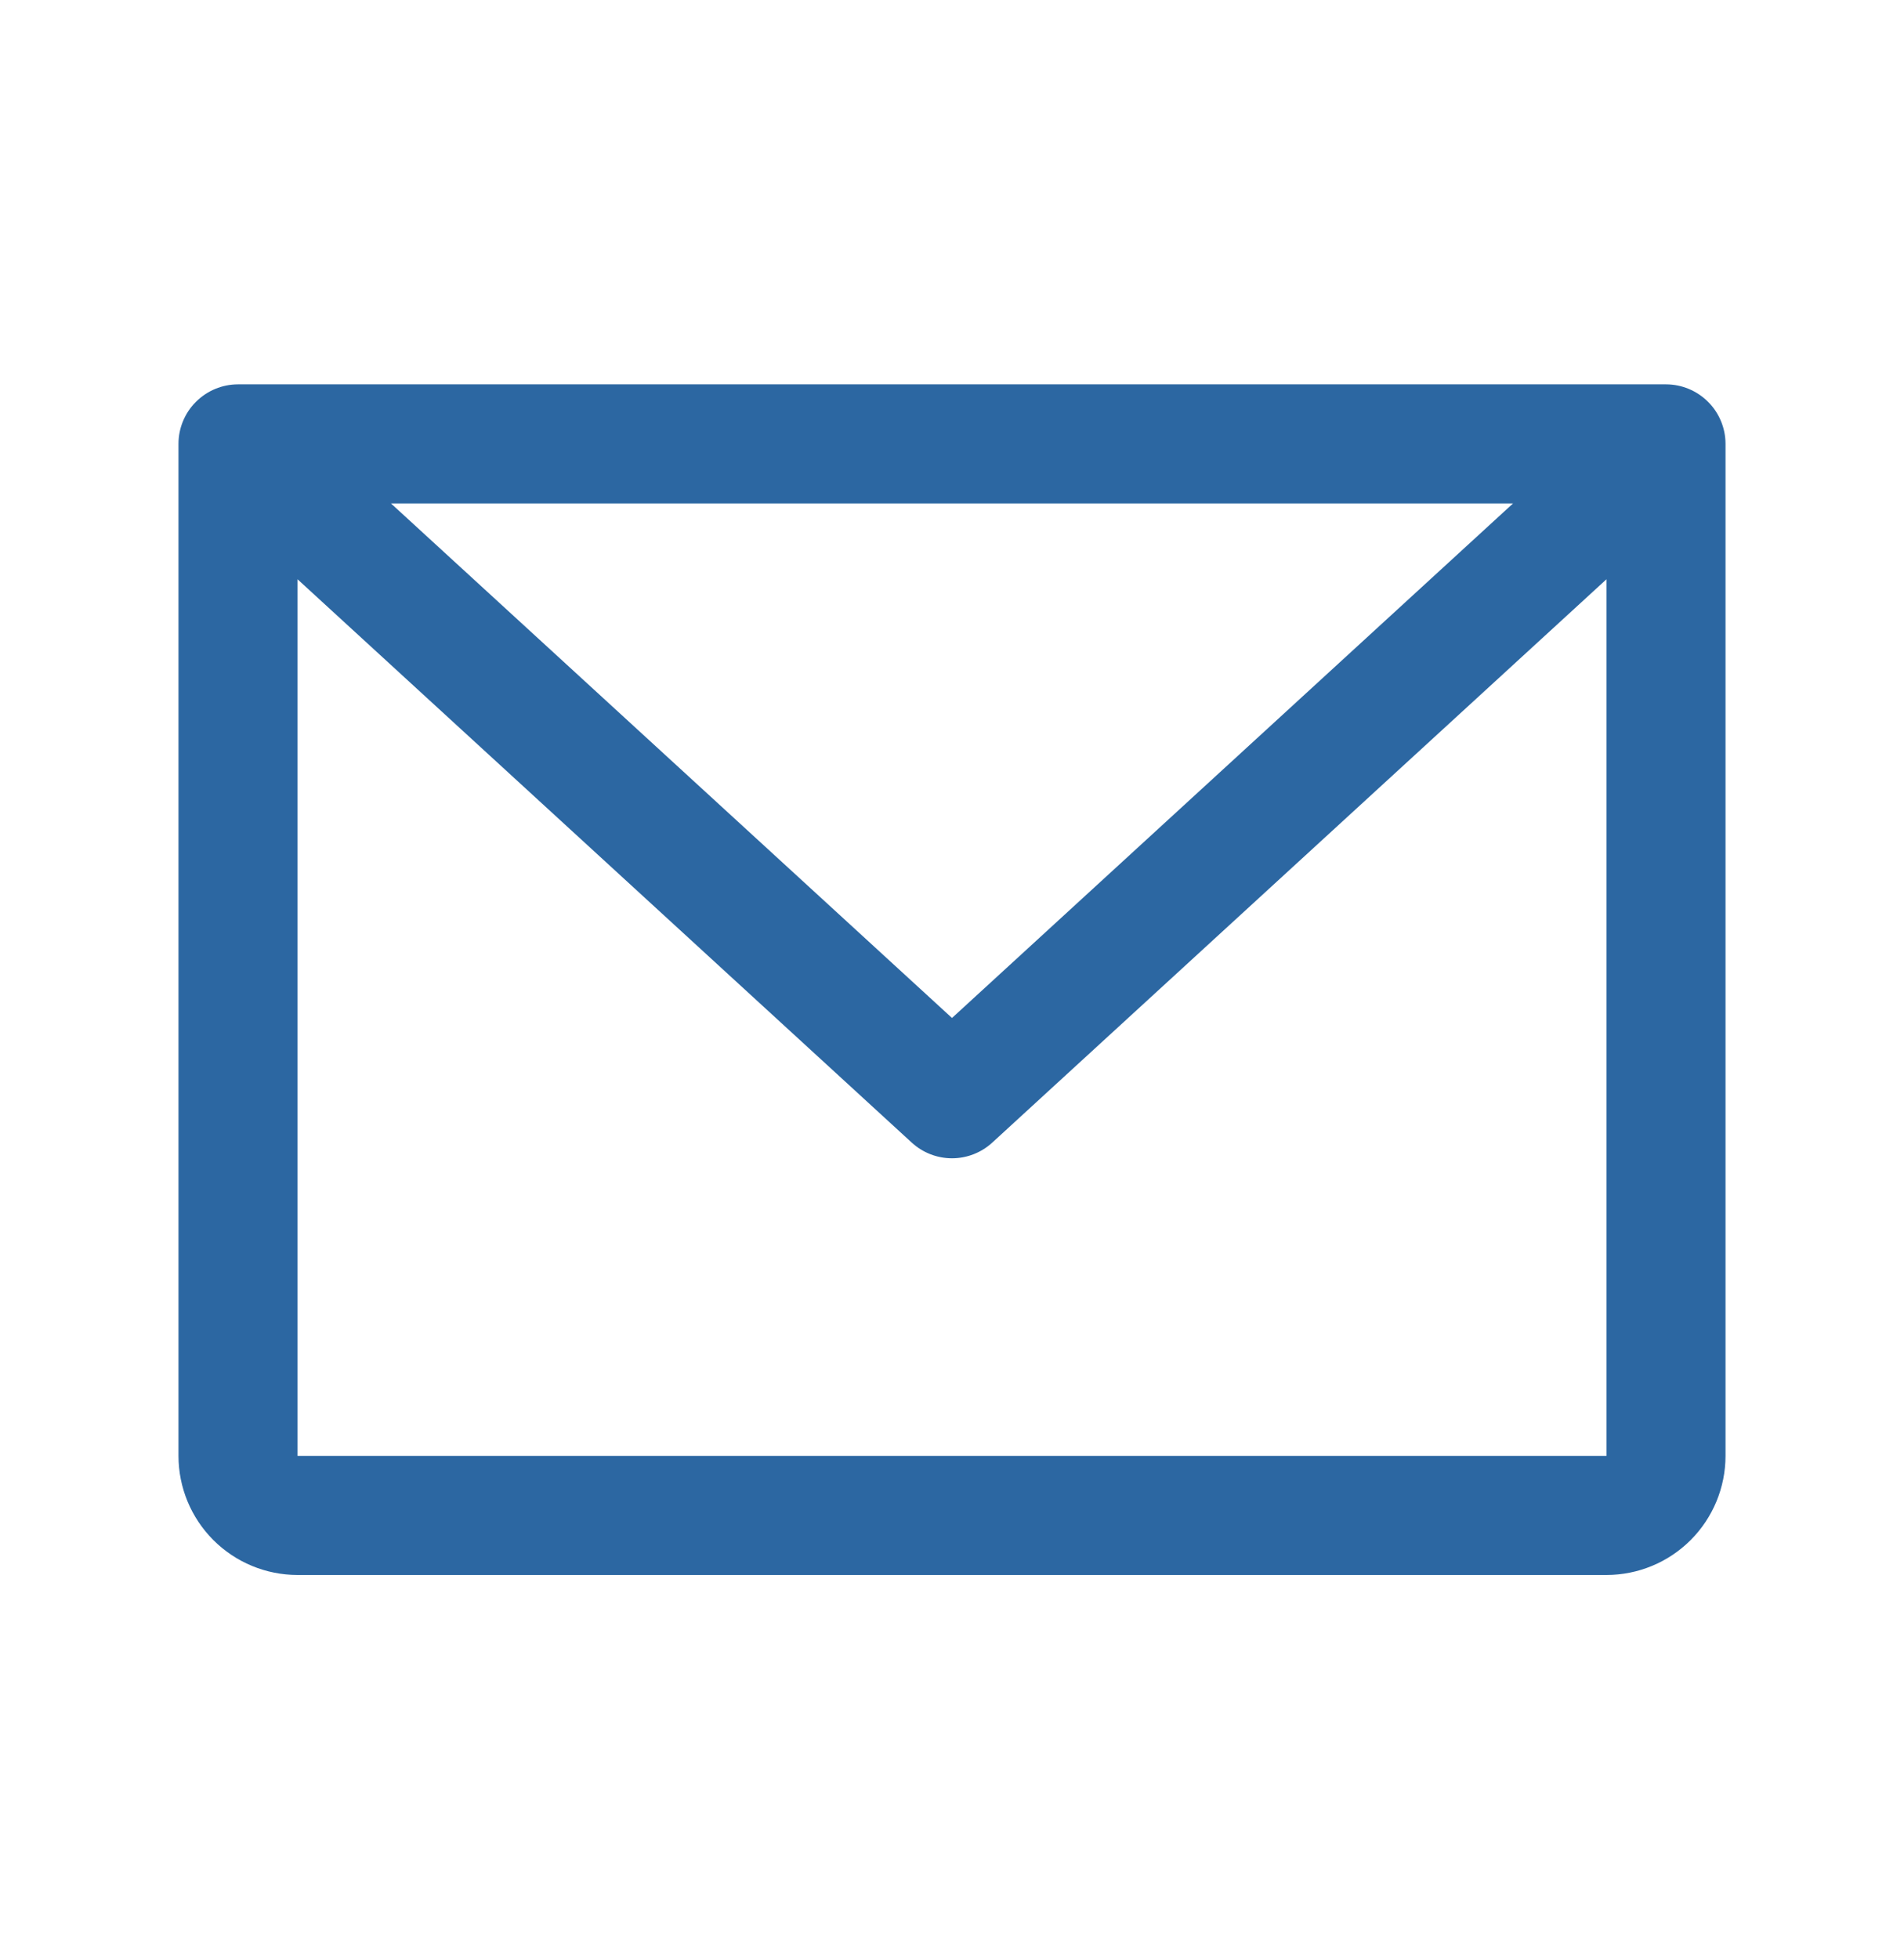 <svg width="35" height="36" viewBox="0 0 35 36" fill="none" xmlns="http://www.w3.org/2000/svg">
<path d="M30.625 7.062H4.375C4.085 7.062 3.807 7.178 3.602 7.383C3.396 7.588 3.281 7.866 3.281 8.156V26.75C3.281 27.33 3.512 27.887 3.922 28.297C4.332 28.707 4.889 28.938 5.469 28.938H29.531C30.111 28.938 30.668 28.707 31.078 28.297C31.488 27.887 31.719 27.33 31.719 26.75V8.156C31.719 7.866 31.604 7.588 31.398 7.383C31.193 7.178 30.915 7.062 30.625 7.062ZM27.813 9.25L17.5 18.704L7.187 9.25H27.813ZM29.531 26.75H5.469V10.643L16.76 20.994C16.962 21.179 17.226 21.282 17.5 21.282C17.774 21.282 18.038 21.179 18.24 20.994L29.531 10.643V26.75Z" fill="#2C67A2"/>
</svg>
